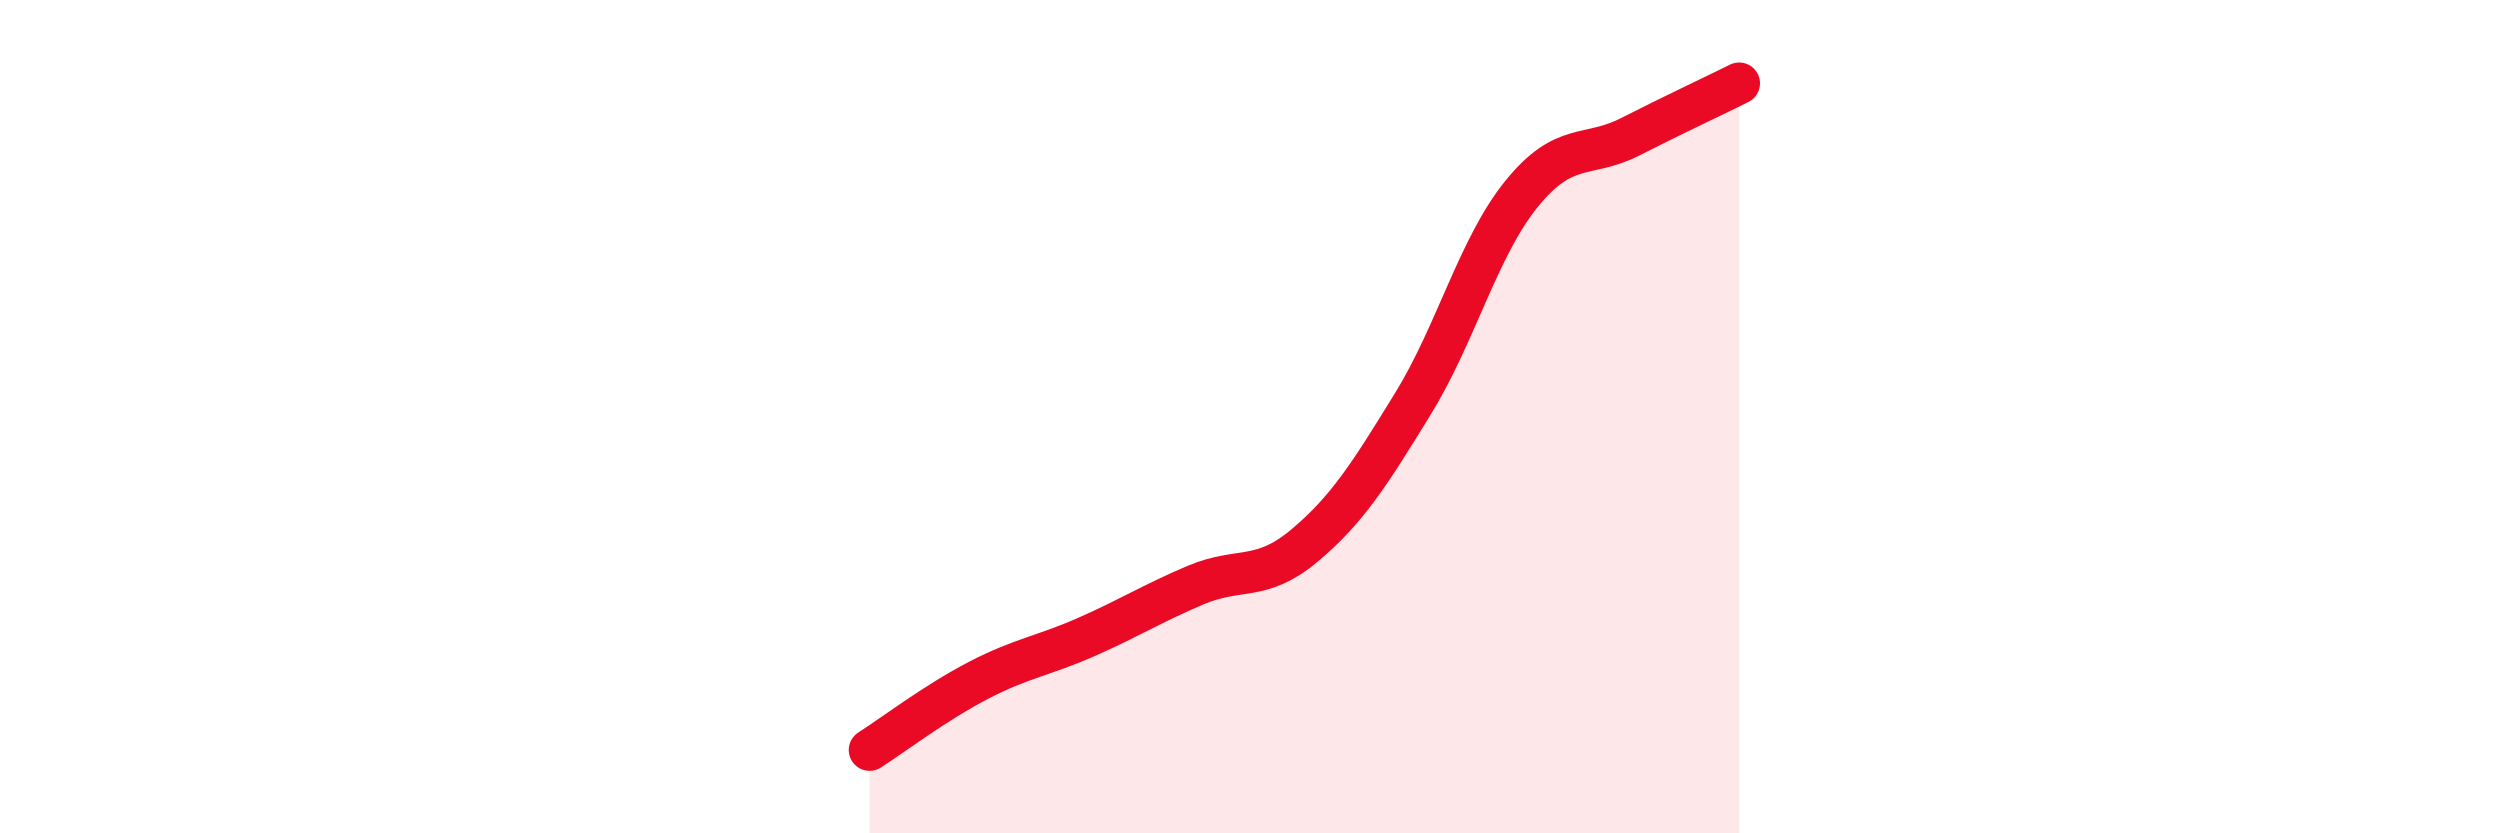 
    <svg width="60" height="20" viewBox="0 0 60 20" xmlns="http://www.w3.org/2000/svg">
      <path
        d="M 20.87,18 C 21.39,17.67 22.44,16.87 23.48,16.33 C 24.52,15.79 25.05,15.74 26.09,15.28 C 27.13,14.82 27.66,14.48 28.7,14.04 C 29.74,13.6 30.26,13.97 31.3,13.1 C 32.34,12.23 32.87,11.38 33.91,9.69 C 34.95,8 35.48,5.93 36.52,4.65 C 37.56,3.37 38.09,3.81 39.13,3.28 C 40.17,2.75 41.22,2.26 41.74,2L41.74 20L20.87 20Z"
        fill="#EB0A25"
        opacity="0.1"
        stroke-linecap="round"
        stroke-linejoin="round"
      />
      <path
        d="M 20.87,18 C 21.39,17.67 22.44,16.87 23.48,16.33 C 24.52,15.79 25.05,15.74 26.09,15.28 C 27.13,14.82 27.66,14.48 28.7,14.04 C 29.74,13.6 30.26,13.97 31.3,13.1 C 32.34,12.23 32.87,11.38 33.91,9.69 C 34.95,8 35.48,5.93 36.52,4.65 C 37.56,3.37 38.09,3.81 39.13,3.28 C 40.17,2.75 41.22,2.26 41.74,2"
        stroke="#EB0A25"
        stroke-width="1"
        fill="none"
        stroke-linecap="round"
        stroke-linejoin="round"
      />
    </svg>
  